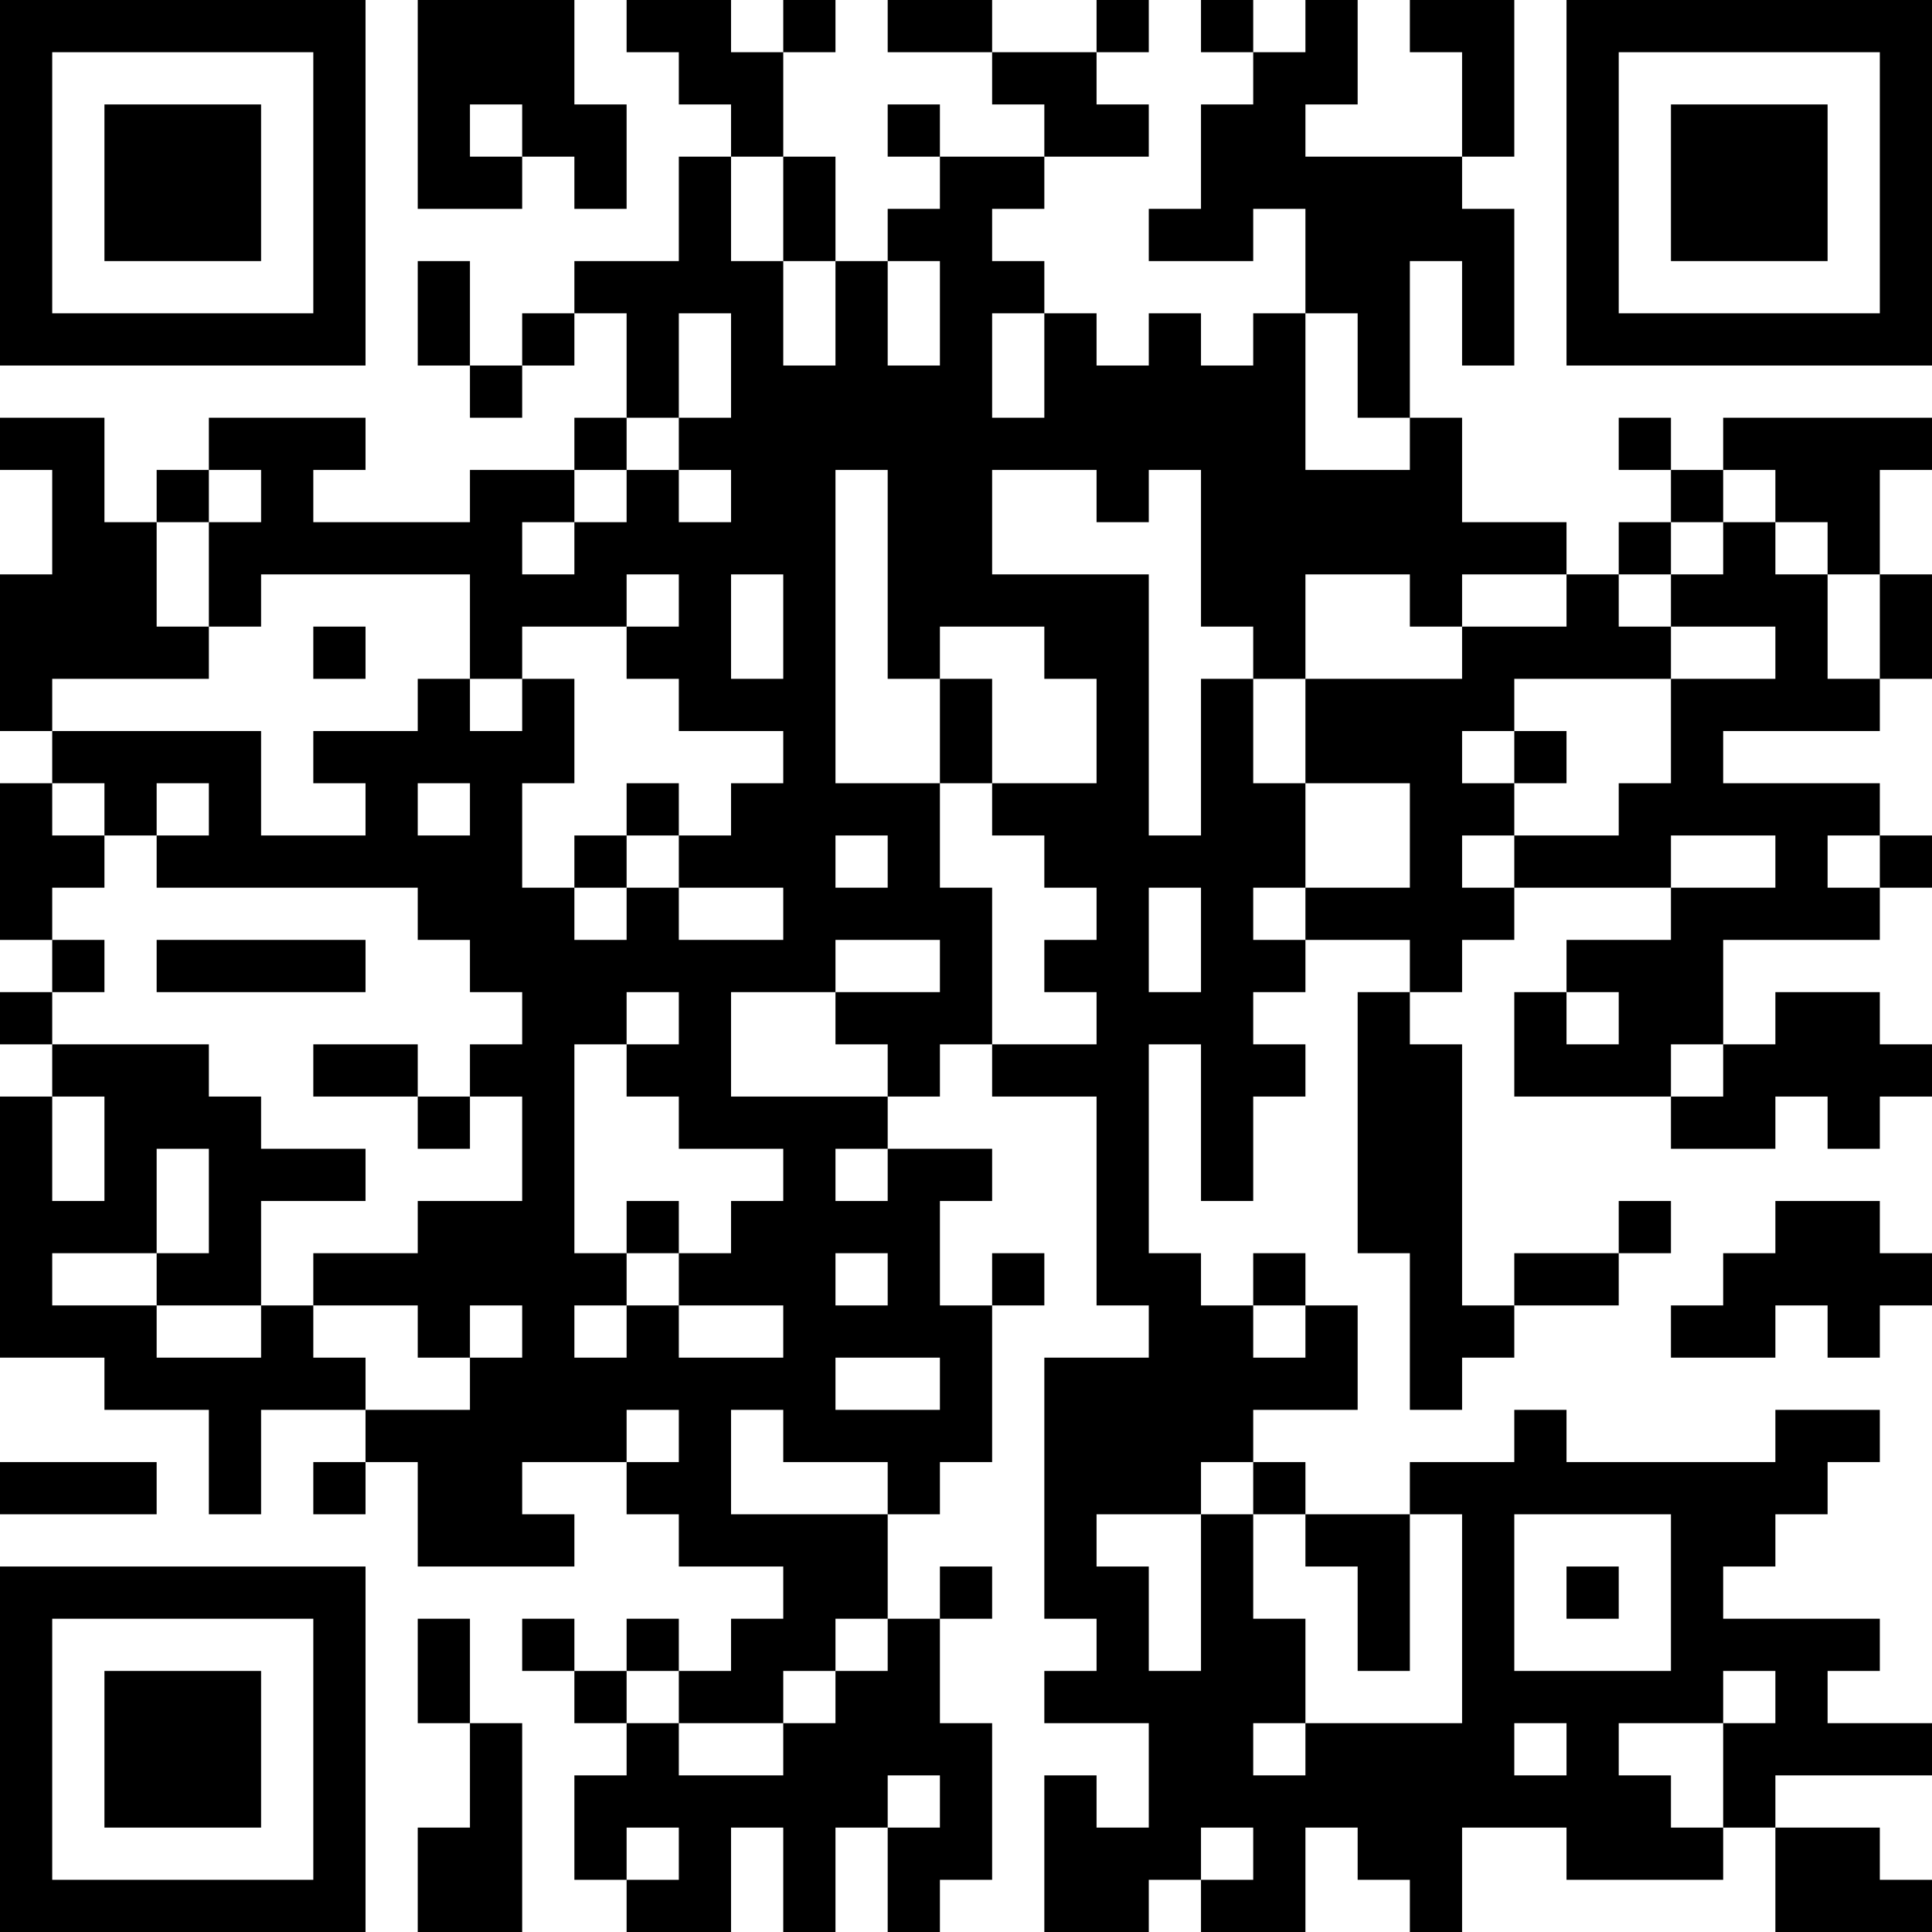 <?xml version="1.0" encoding="UTF-8"?>
<svg xmlns="http://www.w3.org/2000/svg" version="1.1" width="400" height="400" viewBox="0 0 400 400"><rect x="0" y="0" width="400" height="400" fill="#ffffff"/><g transform="scale(10.811)"><g transform="translate(0,0)"><path fill-rule="evenodd" d="M8 0L8 4L10 4L10 3L11 3L11 4L12 4L12 2L11 2L11 0ZM12 0L12 1L13 1L13 2L14 2L14 3L13 3L13 5L11 5L11 6L10 6L10 7L9 7L9 5L8 5L8 7L9 7L9 8L10 8L10 7L11 7L11 6L12 6L12 8L11 8L11 9L9 9L9 10L6 10L6 9L7 9L7 8L4 8L4 9L3 9L3 10L2 10L2 8L0 8L0 9L1 9L1 11L0 11L0 14L1 14L1 15L0 15L0 18L1 18L1 19L0 19L0 20L1 20L1 21L0 21L0 26L2 26L2 27L4 27L4 29L5 29L5 27L7 27L7 28L6 28L6 29L7 29L7 28L8 28L8 30L11 30L11 29L10 29L10 28L12 28L12 29L13 29L13 30L15 30L15 31L14 31L14 32L13 32L13 31L12 31L12 32L11 32L11 31L10 31L10 32L11 32L11 33L12 33L12 34L11 34L11 36L12 36L12 37L14 37L14 35L15 35L15 37L16 37L16 35L17 35L17 37L18 37L18 36L19 36L19 33L18 33L18 31L19 31L19 30L18 30L18 31L17 31L17 29L18 29L18 28L19 28L19 25L20 25L20 24L19 24L19 25L18 25L18 23L19 23L19 22L17 22L17 21L18 21L18 20L19 20L19 21L21 21L21 25L22 25L22 26L20 26L20 31L21 31L21 32L20 32L20 33L22 33L22 35L21 35L21 34L20 34L20 37L22 37L22 36L23 36L23 37L25 37L25 35L26 35L26 36L27 36L27 37L28 37L28 35L30 35L30 36L33 36L33 35L34 35L34 37L37 37L37 36L36 36L36 35L34 35L34 34L37 34L37 33L35 33L35 32L36 32L36 31L33 31L33 30L34 30L34 29L35 29L35 28L36 28L36 27L34 27L34 28L30 28L30 27L29 27L29 28L27 28L27 29L25 29L25 28L24 28L24 27L26 27L26 25L25 25L25 24L24 24L24 25L23 25L23 24L22 24L22 20L23 20L23 23L24 23L24 21L25 21L25 20L24 20L24 19L25 19L25 18L27 18L27 19L26 19L26 24L27 24L27 27L28 27L28 26L29 26L29 25L31 25L31 24L32 24L32 23L31 23L31 24L29 24L29 25L28 25L28 20L27 20L27 19L28 19L28 18L29 18L29 17L32 17L32 18L30 18L30 19L29 19L29 21L32 21L32 22L34 22L34 21L35 21L35 22L36 22L36 21L37 21L37 20L36 20L36 19L34 19L34 20L33 20L33 18L36 18L36 17L37 17L37 16L36 16L36 15L33 15L33 14L36 14L36 13L37 13L37 11L36 11L36 9L37 9L37 8L33 8L33 9L32 9L32 8L31 8L31 9L32 9L32 10L31 10L31 11L30 11L30 10L28 10L28 8L27 8L27 5L28 5L28 7L29 7L29 4L28 4L28 3L29 3L29 0L27 0L27 1L28 1L28 3L25 3L25 2L26 2L26 0L25 0L25 1L24 1L24 0L23 0L23 1L24 1L24 2L23 2L23 4L22 4L22 5L24 5L24 4L25 4L25 6L24 6L24 7L23 7L23 6L22 6L22 7L21 7L21 6L20 6L20 5L19 5L19 4L20 4L20 3L22 3L22 2L21 2L21 1L22 1L22 0L21 0L21 1L19 1L19 0L17 0L17 1L19 1L19 2L20 2L20 3L18 3L18 2L17 2L17 3L18 3L18 4L17 4L17 5L16 5L16 3L15 3L15 1L16 1L16 0L15 0L15 1L14 1L14 0ZM9 2L9 3L10 3L10 2ZM14 3L14 5L15 5L15 7L16 7L16 5L15 5L15 3ZM17 5L17 7L18 7L18 5ZM13 6L13 8L12 8L12 9L11 9L11 10L10 10L10 11L11 11L11 10L12 10L12 9L13 9L13 10L14 10L14 9L13 9L13 8L14 8L14 6ZM19 6L19 8L20 8L20 6ZM25 6L25 9L27 9L27 8L26 8L26 6ZM4 9L4 10L3 10L3 12L4 12L4 13L1 13L1 14L5 14L5 16L7 16L7 15L6 15L6 14L8 14L8 13L9 13L9 14L10 14L10 13L11 13L11 15L10 15L10 17L11 17L11 18L12 18L12 17L13 17L13 18L15 18L15 17L13 17L13 16L14 16L14 15L15 15L15 14L13 14L13 13L12 13L12 12L13 12L13 11L12 11L12 12L10 12L10 13L9 13L9 11L5 11L5 12L4 12L4 10L5 10L5 9ZM16 9L16 15L18 15L18 17L19 17L19 20L21 20L21 19L20 19L20 18L21 18L21 17L20 17L20 16L19 16L19 15L21 15L21 13L20 13L20 12L18 12L18 13L17 13L17 9ZM19 9L19 11L22 11L22 16L23 16L23 13L24 13L24 15L25 15L25 17L24 17L24 18L25 18L25 17L27 17L27 15L25 15L25 13L28 13L28 12L30 12L30 11L28 11L28 12L27 12L27 11L25 11L25 13L24 13L24 12L23 12L23 9L22 9L22 10L21 10L21 9ZM33 9L33 10L32 10L32 11L31 11L31 12L32 12L32 13L29 13L29 14L28 14L28 15L29 15L29 16L28 16L28 17L29 17L29 16L31 16L31 15L32 15L32 13L34 13L34 12L32 12L32 11L33 11L33 10L34 10L34 11L35 11L35 13L36 13L36 11L35 11L35 10L34 10L34 9ZM14 11L14 13L15 13L15 11ZM6 12L6 13L7 13L7 12ZM18 13L18 15L19 15L19 13ZM29 14L29 15L30 15L30 14ZM1 15L1 16L2 16L2 17L1 17L1 18L2 18L2 19L1 19L1 20L4 20L4 21L5 21L5 22L7 22L7 23L5 23L5 25L3 25L3 24L4 24L4 22L3 22L3 24L1 24L1 25L3 25L3 26L5 26L5 25L6 25L6 26L7 26L7 27L9 27L9 26L10 26L10 25L9 25L9 26L8 26L8 25L6 25L6 24L8 24L8 23L10 23L10 21L9 21L9 20L10 20L10 19L9 19L9 18L8 18L8 17L3 17L3 16L4 16L4 15L3 15L3 16L2 16L2 15ZM8 15L8 16L9 16L9 15ZM12 15L12 16L11 16L11 17L12 17L12 16L13 16L13 15ZM16 16L16 17L17 17L17 16ZM32 16L32 17L34 17L34 16ZM35 16L35 17L36 17L36 16ZM22 17L22 19L23 19L23 17ZM3 18L3 19L7 19L7 18ZM16 18L16 19L14 19L14 21L17 21L17 20L16 20L16 19L18 19L18 18ZM12 19L12 20L11 20L11 24L12 24L12 25L11 25L11 26L12 26L12 25L13 25L13 26L15 26L15 25L13 25L13 24L14 24L14 23L15 23L15 22L13 22L13 21L12 21L12 20L13 20L13 19ZM30 19L30 20L31 20L31 19ZM6 20L6 21L8 21L8 22L9 22L9 21L8 21L8 20ZM32 20L32 21L33 21L33 20ZM1 21L1 23L2 23L2 21ZM16 22L16 23L17 23L17 22ZM12 23L12 24L13 24L13 23ZM34 23L34 24L33 24L33 25L32 25L32 26L34 26L34 25L35 25L35 26L36 26L36 25L37 25L37 24L36 24L36 23ZM16 24L16 25L17 25L17 24ZM24 25L24 26L25 26L25 25ZM16 26L16 27L18 27L18 26ZM12 27L12 28L13 28L13 27ZM14 27L14 29L17 29L17 28L15 28L15 27ZM0 28L0 29L3 29L3 28ZM23 28L23 29L21 29L21 30L22 30L22 32L23 32L23 29L24 29L24 31L25 31L25 33L24 33L24 34L25 34L25 33L28 33L28 29L27 29L27 32L26 32L26 30L25 30L25 29L24 29L24 28ZM29 29L29 32L32 32L32 29ZM30 30L30 31L31 31L31 30ZM8 31L8 33L9 33L9 35L8 35L8 37L10 37L10 33L9 33L9 31ZM16 31L16 32L15 32L15 33L13 33L13 32L12 32L12 33L13 33L13 34L15 34L15 33L16 33L16 32L17 32L17 31ZM33 32L33 33L31 33L31 34L32 34L32 35L33 35L33 33L34 33L34 32ZM29 33L29 34L30 34L30 33ZM17 34L17 35L18 35L18 34ZM12 35L12 36L13 36L13 35ZM23 35L23 36L24 36L24 35ZM0 0L0 7L7 7L7 0ZM1 1L1 6L6 6L6 1ZM2 2L2 5L5 5L5 2ZM30 0L30 7L37 7L37 0ZM31 1L31 6L36 6L36 1ZM32 2L32 5L35 5L35 2ZM0 30L0 37L7 37L7 30ZM1 31L1 36L6 36L6 31ZM2 32L2 35L5 35L5 32Z" fill="#000000"/></g></g></svg>
